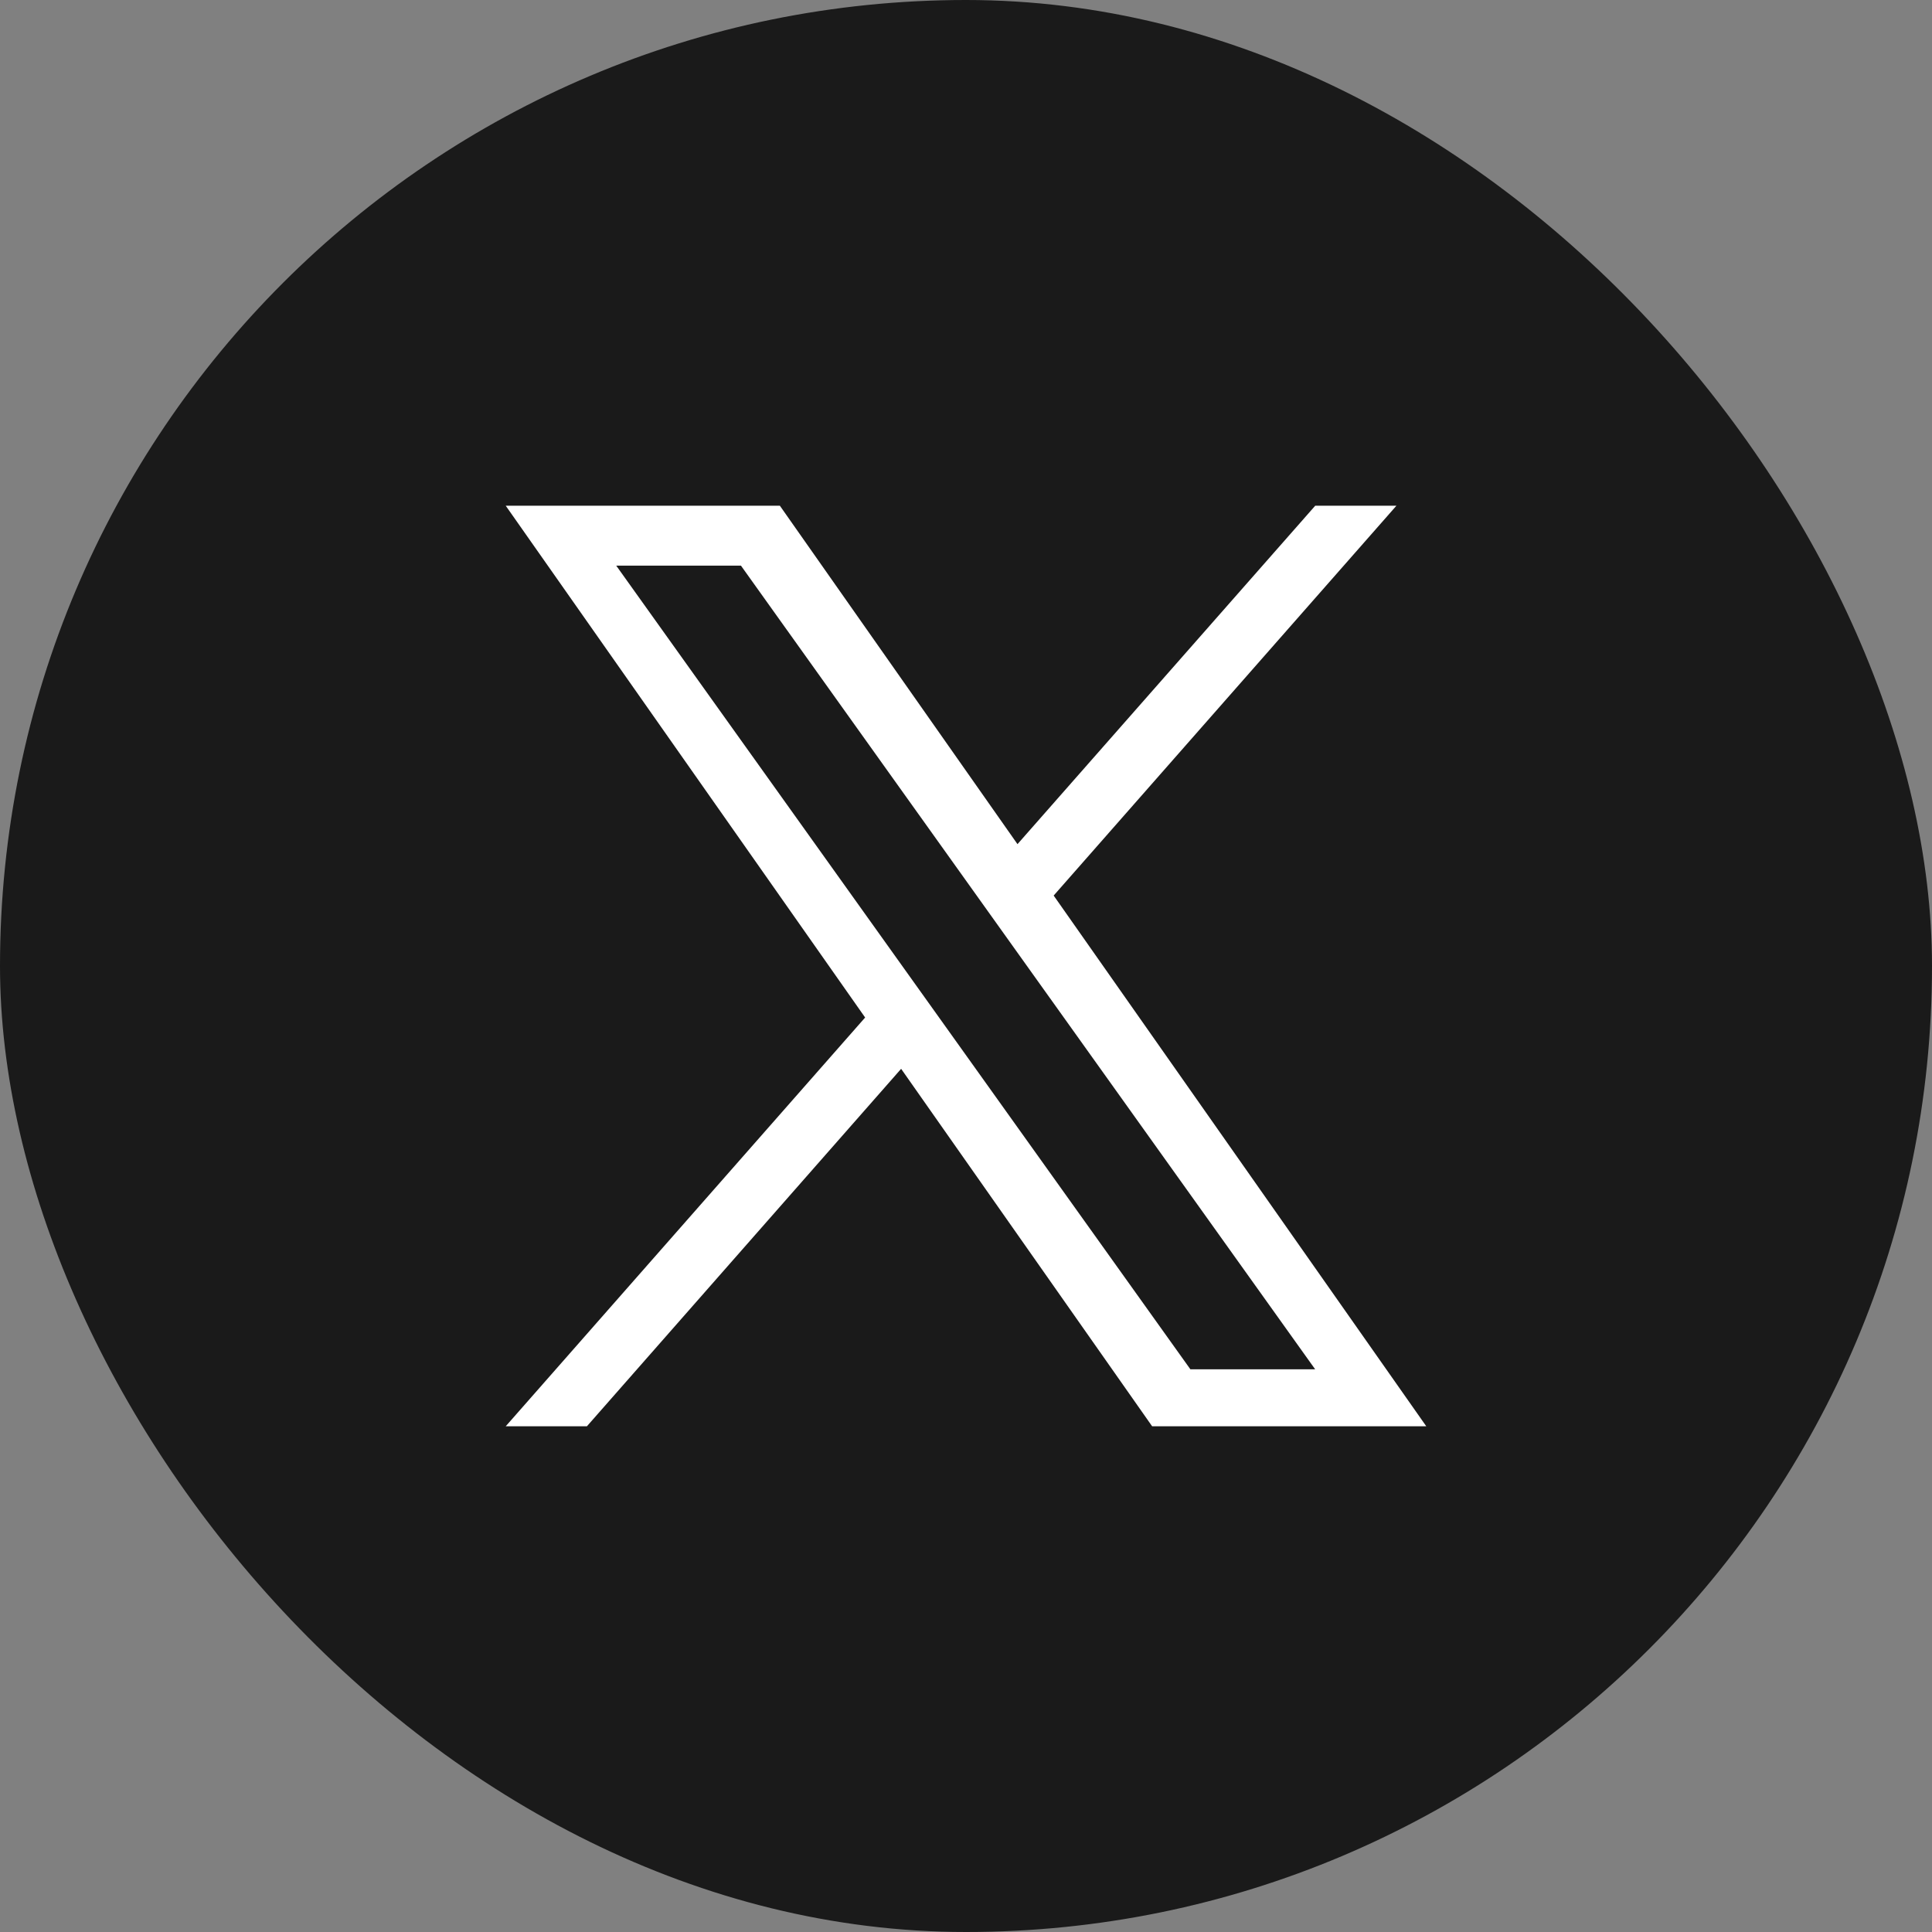 <?xml version="1.0" encoding="UTF-8"?> <svg xmlns="http://www.w3.org/2000/svg" width="340" height="340" viewBox="0 0 340 340" fill="none"><rect x="0" y="0" width="340" height="340" fill="#808080" stroke="none"/><rect width="340" height="340" rx="170" fill="#1A1A1A"></rect><path d="M185.428 157.604L245.746 89H231.457L179.061 148.556L137.244 89H89L152.25 179.067L89 251H103.288L158.584 188.094L202.756 251H251M108.445 99.543H130.396L231.447 240.975H209.49" fill="white"></path></svg> 